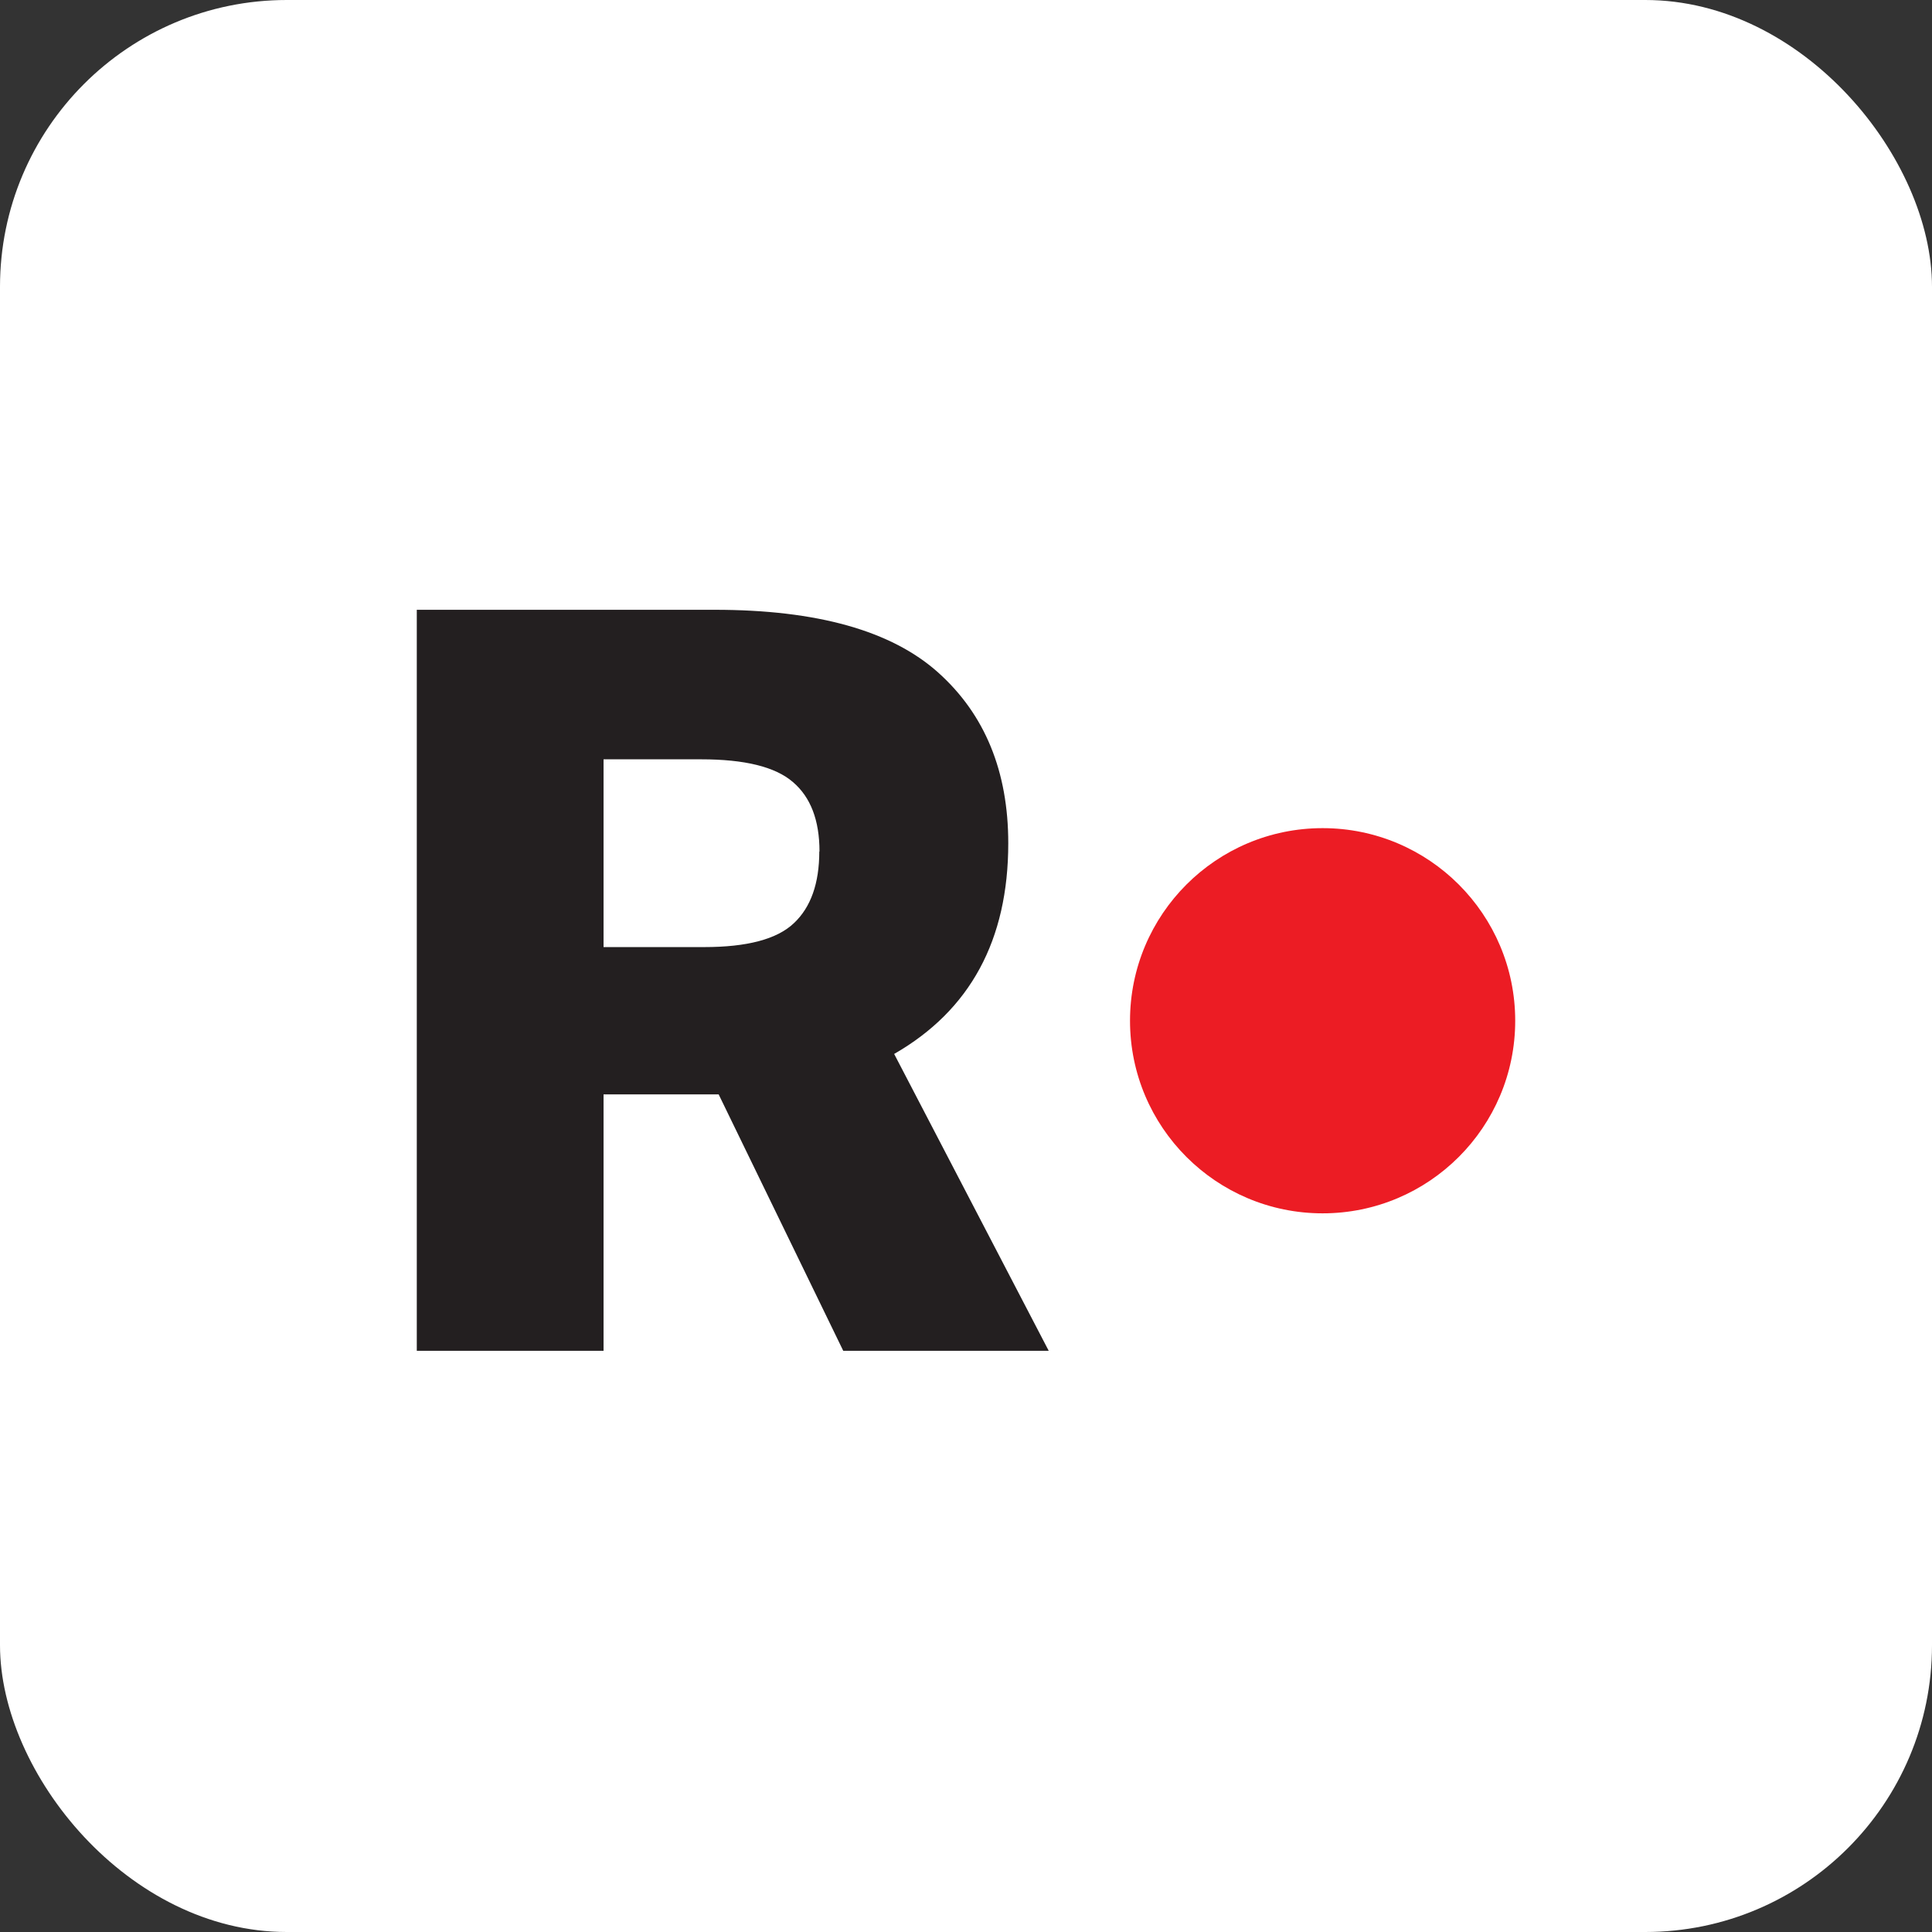 <?xml version="1.0" encoding="UTF-8"?>
<svg id="Layer_1" xmlns="http://www.w3.org/2000/svg" version="1.1" viewBox="0 0 96 96">
  <rect x="0" y="0" width="96" height="96" fill="#333333" stroke="none"/>
  <!-- Generator: Adobe Illustrator 30.1.0, SVG Export Plug-In . SVG Version: 2.1.1 Build 136)  -->
  <defs>
    <style>
      .st0 {
        fill: #fff;
      }

      .st1 {
        fill: #231f20;
      }

      .st2 {
        fill: #ec1c24;
      }
    </style>
  </defs>
  <rect class="st0" width="96" height="96" rx="14.25" ry="14.25"/>
  <g>
    <path class="st1" d="M20.71,30.3h14.8c5.09,0,8.79,1.04,11.11,3.12,2.32,2.08,3.48,4.91,3.48,8.48,0,4.81-1.89,8.3-5.67,10.47l7.68,14.75h-10.21l-6.19-12.74h-5.72v12.74h-9.28s0-36.82,0-36.82ZM40.72,42.31c0-1.55-.44-2.7-1.32-3.45-.88-.76-2.4-1.13-4.56-1.13h-4.85v9.33h5c2.13,0,3.62-.39,4.46-1.19.84-.79,1.26-1.98,1.26-3.56h.01Z"/>
    <circle class="st2" cx="65.72" cy="50.72" r="9.57"/>
  </g>
</svg>